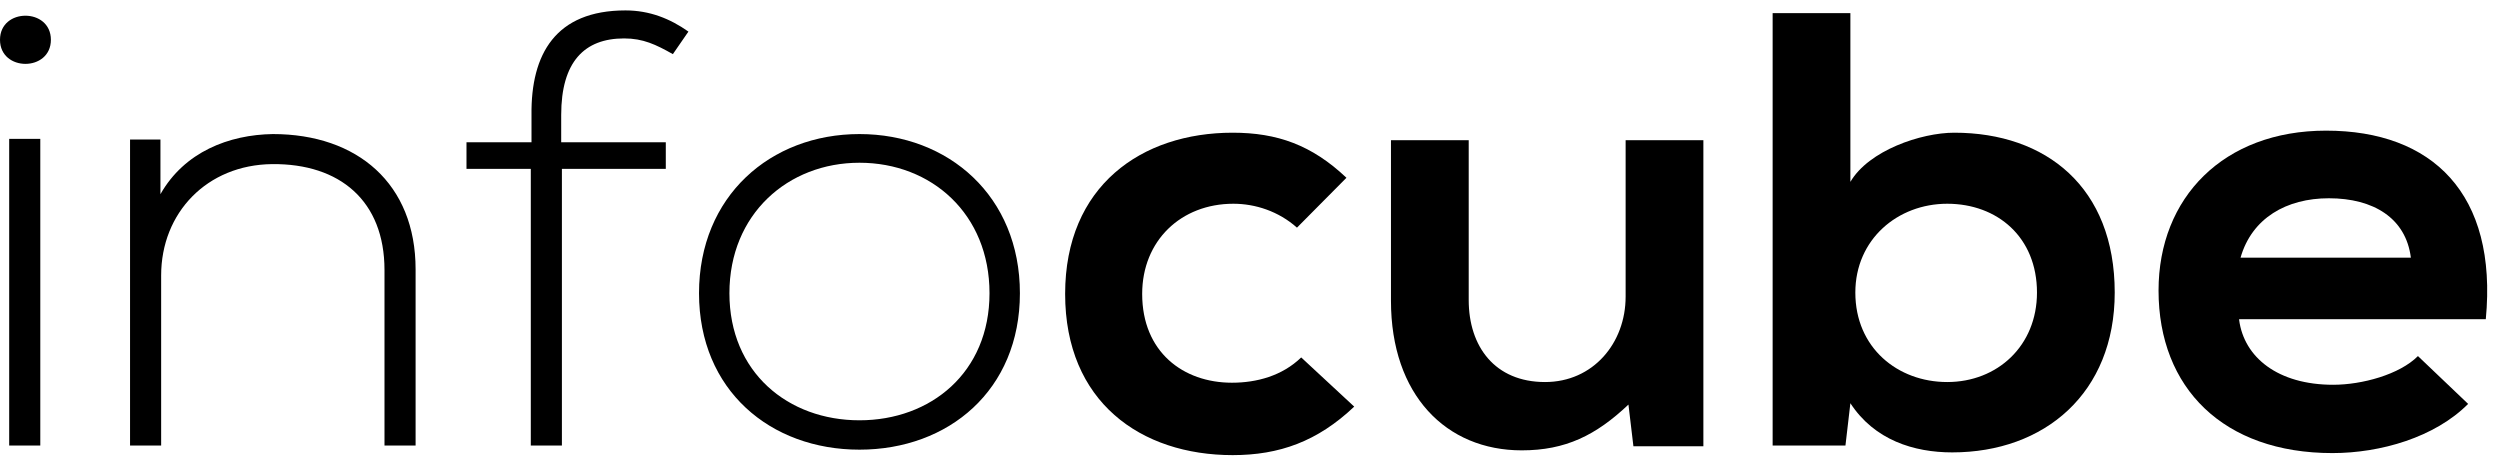 <svg width="163" height="30" viewBox="0 0 163 30" fill="none" xmlns="http://www.w3.org/2000/svg">
<path d="M3.318 2.594C3.318 4.688 0 4.688 0 2.594C0 0.501 3.318 0.501 3.318 2.594ZM0.599 9.052V29.051H2.627V9.052H0.599Z" fill="black"/>
<path d="M10.461 9.097V12.66C12.028 9.899 14.931 8.785 17.788 8.741C23.318 8.741 27.097 11.992 27.097 17.559V29.051H25.069V17.604C25.069 13.105 22.166 10.656 17.742 10.7C13.502 10.745 10.507 13.863 10.507 17.96V29.051H8.479V9.097H10.461Z" fill="black"/>
<path d="M34.608 29.051V11.012H30.415V9.275H34.654V7.494C34.608 3.53 36.221 0.679 40.783 0.679C42.35 0.679 43.686 1.213 44.885 2.06L43.871 3.53C42.765 2.906 41.935 2.505 40.691 2.505C38.11 2.505 36.59 4.019 36.59 7.494V9.275H43.41V11.012H36.636V29.051H34.608Z" fill="black"/>
<path d="M45.576 19.118C45.576 12.794 50.23 8.741 56.037 8.741C61.843 8.741 66.498 12.794 66.498 19.118C66.498 25.443 61.843 29.318 56.037 29.318C50.23 29.318 45.576 25.443 45.576 19.118ZM64.516 19.118C64.516 13.952 60.737 10.611 56.037 10.611C51.383 10.611 47.558 13.952 47.558 19.118C47.558 24.285 51.383 27.403 56.037 27.403C60.691 27.403 64.516 24.285 64.516 19.118Z" fill="black"/>
<path d="M88.295 26.512C85.898 28.784 83.41 29.674 80.368 29.674C74.378 29.674 69.447 26.2 69.447 19.163C69.447 12.126 74.424 8.652 80.368 8.652C83.272 8.652 85.53 9.453 87.788 11.591L84.562 14.843C83.364 13.774 81.843 13.284 80.415 13.284C77.004 13.284 74.47 15.689 74.47 19.163C74.47 22.949 77.143 24.953 80.322 24.953C81.935 24.953 83.594 24.508 84.838 23.305L88.295 26.512Z" fill="black"/>
<path d="M95.76 9.142V19.564C95.76 22.593 97.466 24.909 100.737 24.909C103.871 24.909 105.991 22.37 105.991 19.341V9.142H111.06V29.095H106.498L106.175 26.378C104.055 28.383 102.074 29.363 99.217 29.363C94.286 29.363 90.691 25.755 90.691 19.608V9.142H95.76Z" fill="black"/>
<path d="M120.645 0.857V11.858C121.843 9.81 125.254 8.652 127.419 8.652C133.41 8.652 137.88 12.215 137.88 19.074C137.88 25.621 133.318 29.496 127.281 29.496C124.793 29.496 122.212 28.695 120.645 26.289L120.323 29.051H115.576V0.857H120.645ZM120.968 19.074C120.968 22.682 123.733 24.909 126.959 24.909C130.231 24.909 132.811 22.548 132.811 19.074C132.811 15.466 130.231 13.284 126.959 13.284C123.733 13.284 120.968 15.6 120.968 19.074Z" fill="black"/>
<path d="M145.991 20.855C146.313 23.305 148.525 25.087 152.12 25.087C154.009 25.087 156.452 24.419 157.65 23.216L160.922 26.334C158.756 28.516 155.207 29.541 152.074 29.541C144.977 29.541 140.737 25.309 140.737 18.94C140.737 12.883 144.977 8.518 151.659 8.518C158.571 8.518 162.857 12.616 162.074 20.811H145.991V20.855ZM157.189 16.802C156.866 14.219 154.747 12.927 151.843 12.927C149.078 12.927 146.82 14.219 146.083 16.802H157.189Z" fill="black"/>
</svg>
